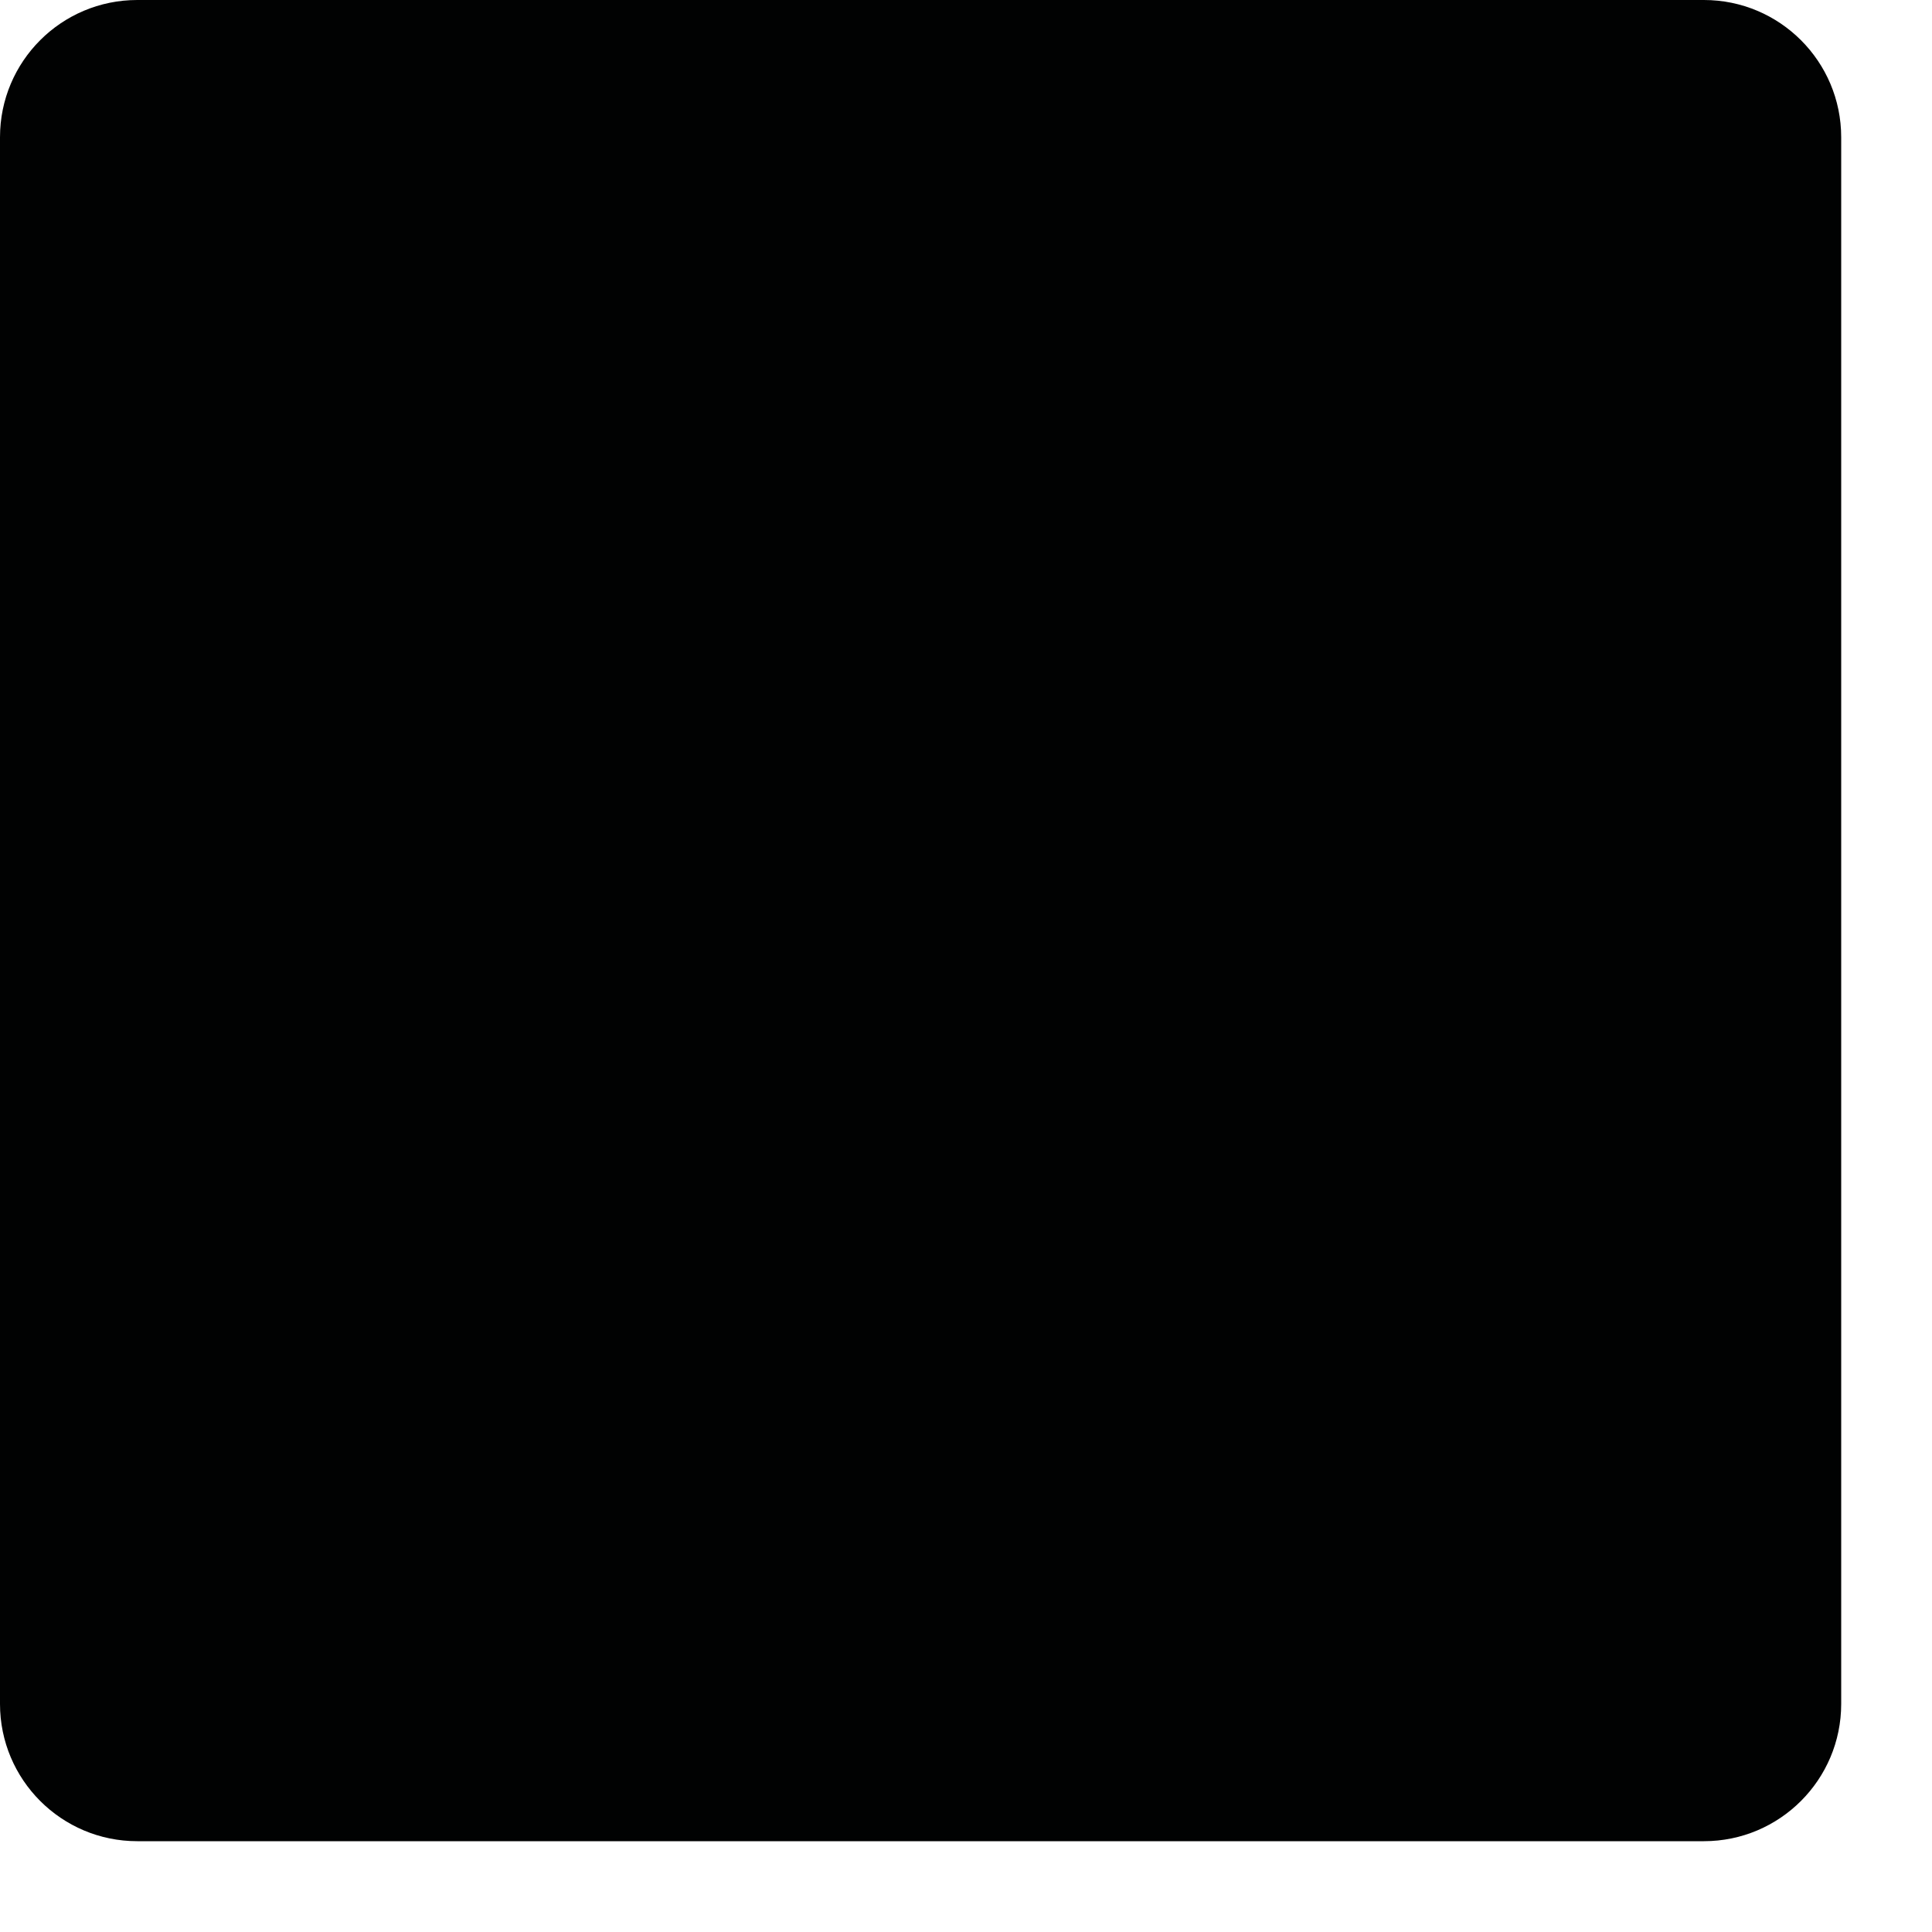 <?xml version="1.0" encoding="UTF-8"?>
<svg width="19px" height="19px" viewBox="0 0 19 19" version="1.1" xmlns="http://www.w3.org/2000/svg" xmlns:xlink="http://www.w3.org/1999/xlink">
    <!-- Generator: Sketch 58 (84663) - https://sketch.com -->
    <title>stopping</title>
    <desc>Created with Sketch.</desc>
    <g id="INAX-Welcome-to-Japan" stroke="none" stroke-width="1" fill="none" fill-rule="evenodd">
        <g id="INAX---welcome-to-Japan-3" transform="translate(-187, -9317)" fill="#010202">
            <g id="stopping" transform="translate(187, 9317)">
                <path d="M16.757,18.107 L1.35,18.107 C0.604,18.107 4.93827201e-13,17.502 4.93827201e-13,16.757 L4.93827201e-13,1.35 C4.93827201e-13,0.604 0.604,4.93827201e-13 1.35,4.93827201e-13 L16.757,4.93827201e-13 C17.502,4.93827201e-13 18.107,0.604 18.107,1.35 L18.107,16.757 C18.107,17.502 17.502,18.107 16.757,18.107"></path>
            </g>
        </g>
    </g>
</svg>